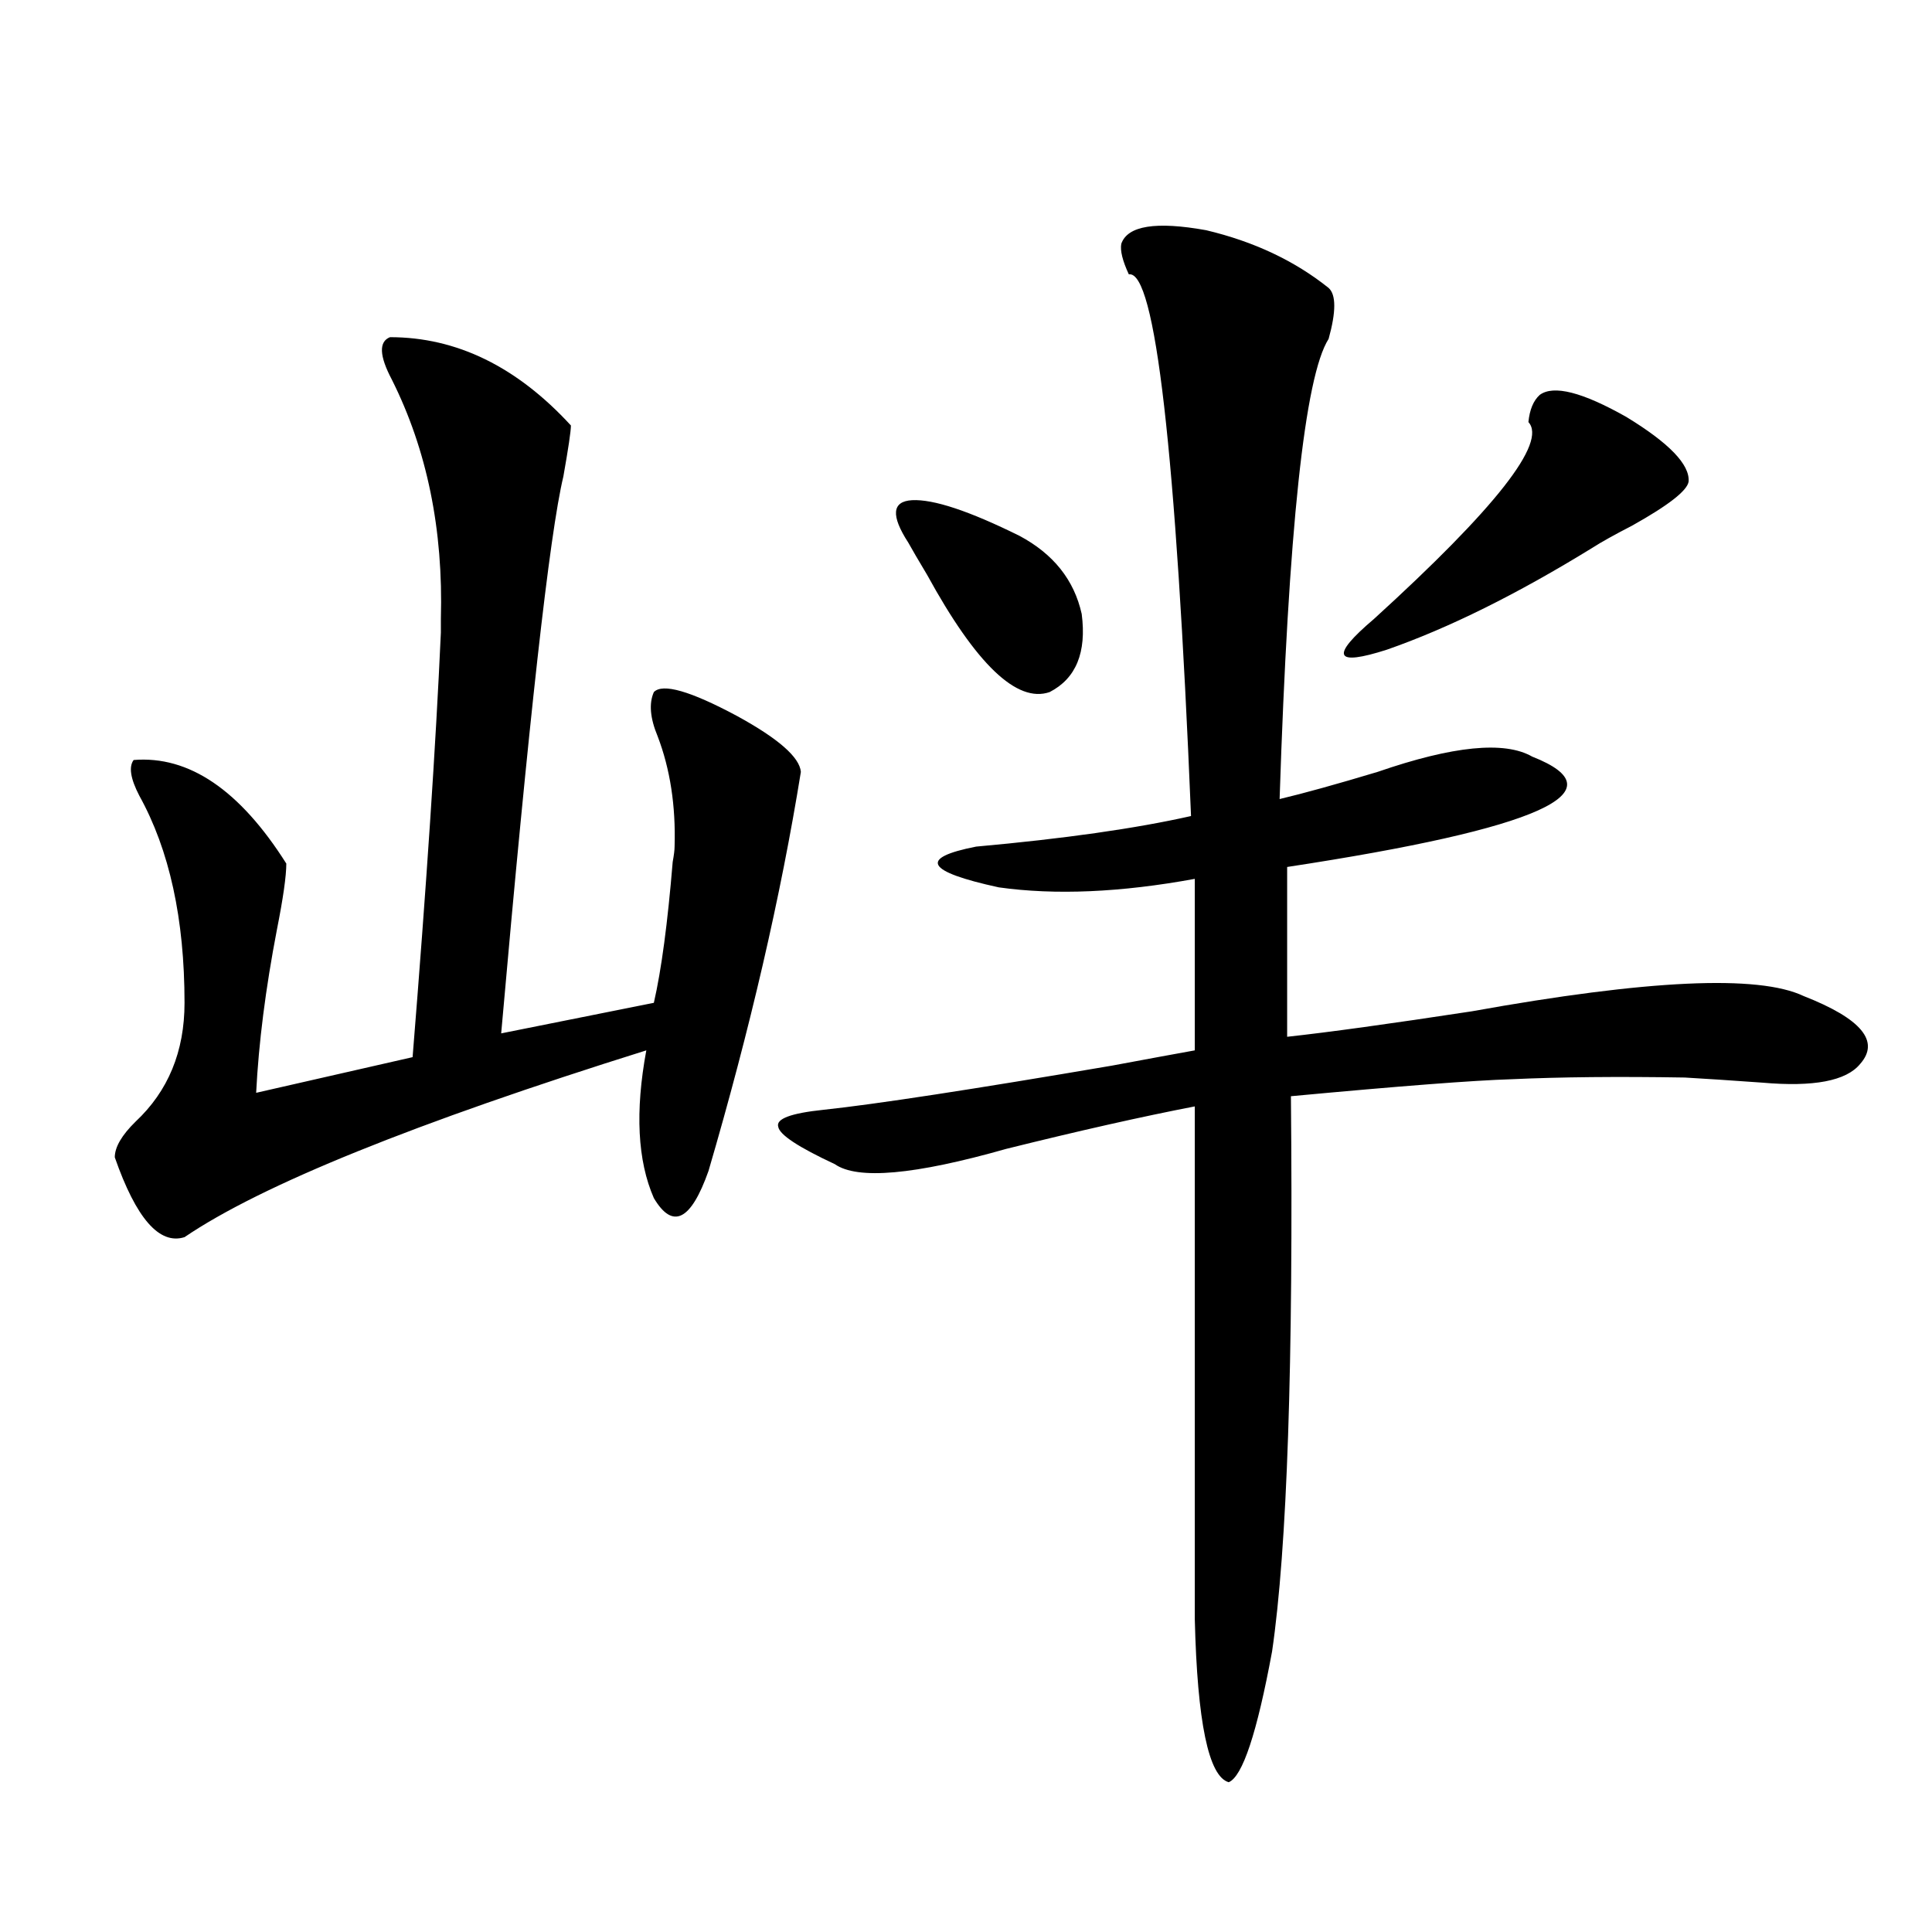 <?xml version="1.0" encoding="utf-8"?>
<!-- Generator: Adobe Illustrator 16.0.0, SVG Export Plug-In . SVG Version: 6.00 Build 0)  -->
<!DOCTYPE svg PUBLIC "-//W3C//DTD SVG 1.1//EN" "http://www.w3.org/Graphics/SVG/1.1/DTD/svg11.dtd">
<svg version="1.1" id="图层_1" xmlns="http://www.w3.org/2000/svg" xmlns:xlink="http://www.w3.org/1999/xlink" x="0px" y="0px"
	 width="1000px" height="1000px" viewBox="0 0 1000 1000" enable-background="new 0 0 1000 1000" xml:space="preserve">
<path d="M201.849,174.523c34.466,0,65.685,15.243,93.656,45.703c0,2.938-1.311,11.728-3.902,26.367
	c-7.164,29.883-17.896,125.985-32.194,288.281l79.022-15.82c3.902-16.987,7.149-41.309,9.756-72.949
	c0.641-3.516,0.976-6.152,0.976-7.91c0.641-21.094-2.286-40.128-8.78-57.129c-3.902-9.366-4.558-16.987-1.951-22.852
	c4.543-4.683,18.856-0.577,42.926,12.305c21.463,11.728,32.515,21.396,33.17,29.004c-10.411,64.462-26.341,133.306-47.804,206.543
	c-9.115,25.79-18.536,30.474-28.292,14.063c-8.46-19.336-9.756-44.824-3.902-76.465c-119.677,37.505-199.354,69.735-239.019,96.68
	c-13.018,4.106-25.045-9.668-36.097-41.309c0-5.273,3.567-11.426,10.731-18.457c16.905-15.82,25.365-36.323,25.365-61.523
	c0-43.354-7.805-79.102-23.414-107.227c-4.558-8.789-5.533-14.941-2.927-18.457c28.612-2.335,54.953,15.532,79.022,53.613
	c0,6.454-1.631,17.88-4.878,34.277c-5.854,30.474-9.436,58.599-10.731,84.375l80.974-18.457
	c7.149-88.468,12.027-161.719,14.634-219.727c0-2.925,0-5.273,0-7.031c1.296-46.28-7.164-87.589-25.365-123.926
	C196.315,184.191,195.995,176.872,201.849,174.523z M580.376,126.184c3.247-9.366,17.881-11.714,43.901-7.031
	c24.71,5.864,45.853,15.82,63.413,29.883c3.902,3.516,3.902,12.305,0,26.367c-12.362,19.336-20.822,98.739-25.365,238.184
	c12.348-2.925,29.268-7.608,50.73-14.063c39.023-13.472,65.685-16.108,79.998-7.91c46.173,18.169,3.902,37.216-126.826,57.129
	v87.891c21.463-2.335,53.322-6.729,95.607-13.184c91.05-16.397,148.289-19.034,171.703-7.91
	c29.908,11.728,39.664,23.442,29.268,35.156c-7.164,8.789-24.069,12.017-50.73,9.668c-16.265-1.167-29.603-2.046-39.999-2.637
	c-34.48-0.577-64.389-0.288-89.754,0.879c-19.512,0.591-57.56,3.516-114.144,8.789c1.296,138.29-1.951,234.091-9.756,287.402
	c-7.805,42.188-15.289,64.737-22.438,67.676c-10.411-2.938-16.265-31.063-17.561-84.375v-265.43
	c-27.316,5.273-59.846,12.606-97.559,21.973c-47.483,13.485-77.071,16.122-88.778,7.91c-18.871-8.789-28.627-15.229-29.268-19.336
	c-1.311-4.093,6.494-7.031,23.414-8.789c27.316-2.925,77.071-10.547,149.265-22.852c18.856-3.516,33.17-6.152,42.926-7.91v-88.77
	c-38.383,7.031-72.193,8.501-101.461,4.395c-37.728-8.198-41.63-15.229-11.707-21.094c45.518-4.093,82.59-9.366,111.217-15.82
	c-7.805-189.253-18.536-282.706-32.194-280.371C581.017,134.973,579.721,129.699,580.376,126.184z M470.135,280.871
	c-9.115-14.063-8.46-21.382,1.951-21.973c11.052-0.577,29.588,5.575,55.608,18.457c17.561,9.38,28.292,22.852,32.194,40.43
	c2.592,19.927-2.927,33.398-16.585,40.43c-16.92,5.864-38.048-14.351-63.413-60.645
	C475.333,289.962,472.086,284.387,470.135,280.871z M796.956,204.406c7.149-5.273,22.104-1.456,44.877,11.426
	c22.104,13.485,32.835,24.609,32.194,33.398c-0.655,4.696-10.411,12.305-29.268,22.852c-9.115,4.696-15.944,8.501-20.487,11.426
	c-39.023,24.032-74.479,41.61-106.339,52.734c-27.316,8.789-29.603,3.516-6.829-15.82c63.078-57.417,89.754-91.406,79.998-101.953
	C791.743,212.028,793.694,207.345,796.956,204.406z"/>
</svg>
